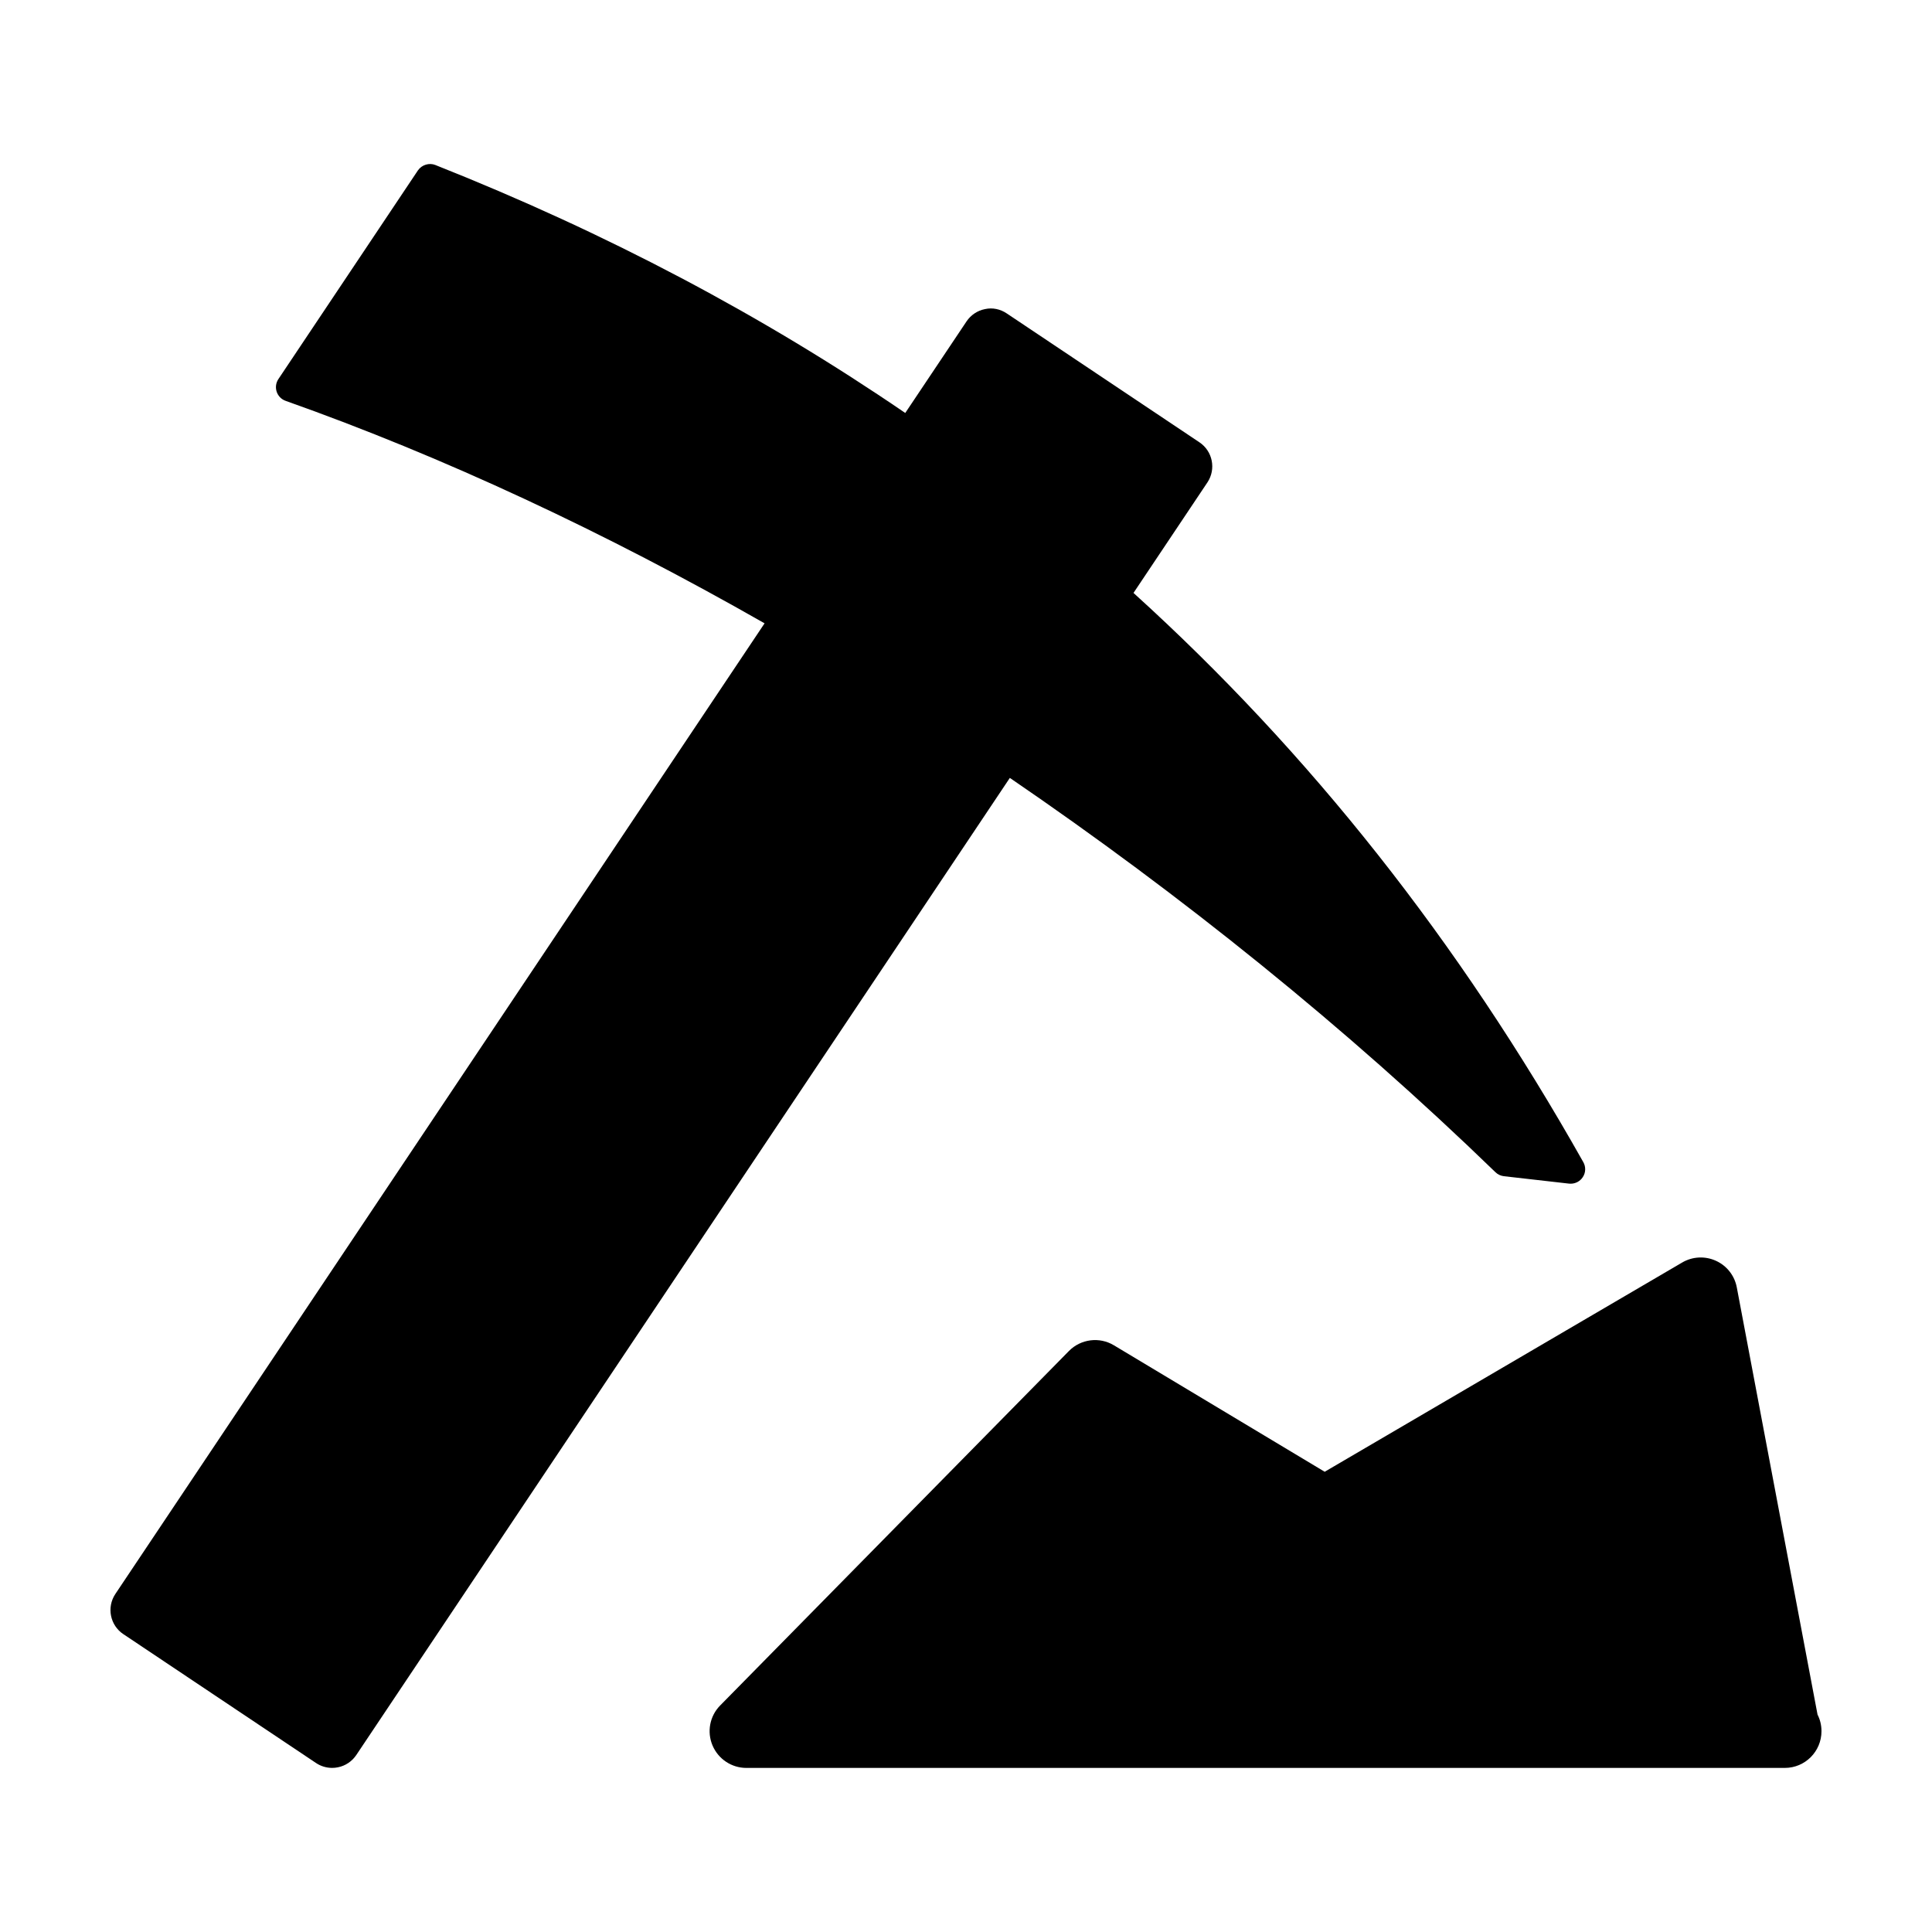 <?xml version="1.0" encoding="UTF-8"?>
<!-- Uploaded to: ICON Repo, www.svgrepo.com, Generator: ICON Repo Mixer Tools -->
<svg fill="#000000" width="800px" height="800px" version="1.1" viewBox="144 144 512 512" xmlns="http://www.w3.org/2000/svg">
 <g>
  <path d="m176.7 577.07 51.055 34.148c1.273 0.855 2.762 1.293 4.273 1.293 0.5 0 1.008-0.047 1.5-0.152 1.996-0.387 3.75-1.566 4.891-3.258l173.2-258.95c45.457 31.051 89.184 66.191 128.69 104.5 0.598 0.586 1.391 0.957 2.231 1.055l17.27 1.965c0.152 0.016 0.289 0.02 0.438 0.02 1.273 0 2.488-0.637 3.195-1.719 0.812-1.199 0.855-2.75 0.145-4-32.984-58.559-72.578-108.6-119.2-150.84l19.582-29.277c2.352-3.527 1.406-8.293-2.117-10.645l-51.051-34.148c-1.699-1.148-3.777-1.598-5.773-1.148-1.996 0.387-3.75 1.566-4.887 3.258l-16.242 24.27c-37.68-25.766-79.059-47.68-124.54-65.719-1.586-0.637-3.582-0.066-4.606 1.43l-36.984 55.316c-0.66 0.992-0.82 2.215-0.449 3.344s1.246 2.016 2.367 2.414c41.883 14.836 84.73 34.875 126.93 58.961l-172.05 257.23c-2.352 3.523-1.406 8.293 2.117 10.648z"/>
  <path d="m439.2 500.52c-3.82-2.309-8.777-1.691-11.93 1.516l-92.418 93.93c-2.754 2.793-3.559 6.957-2.031 10.586 1.523 3.606 5.047 5.965 8.961 5.965h274.82c0.109 0 0.266-0.012 0.379 0 5.375 0 9.73-4.348 9.73-9.73 0-1.586-0.363-3.078-1.043-4.398l-21.398-113.22c-0.586-3.109-2.637-5.738-5.531-7.047-2.867-1.309-6.207-1.148-8.941 0.457l-94.742 55.457z"/>
 </g>
</svg>